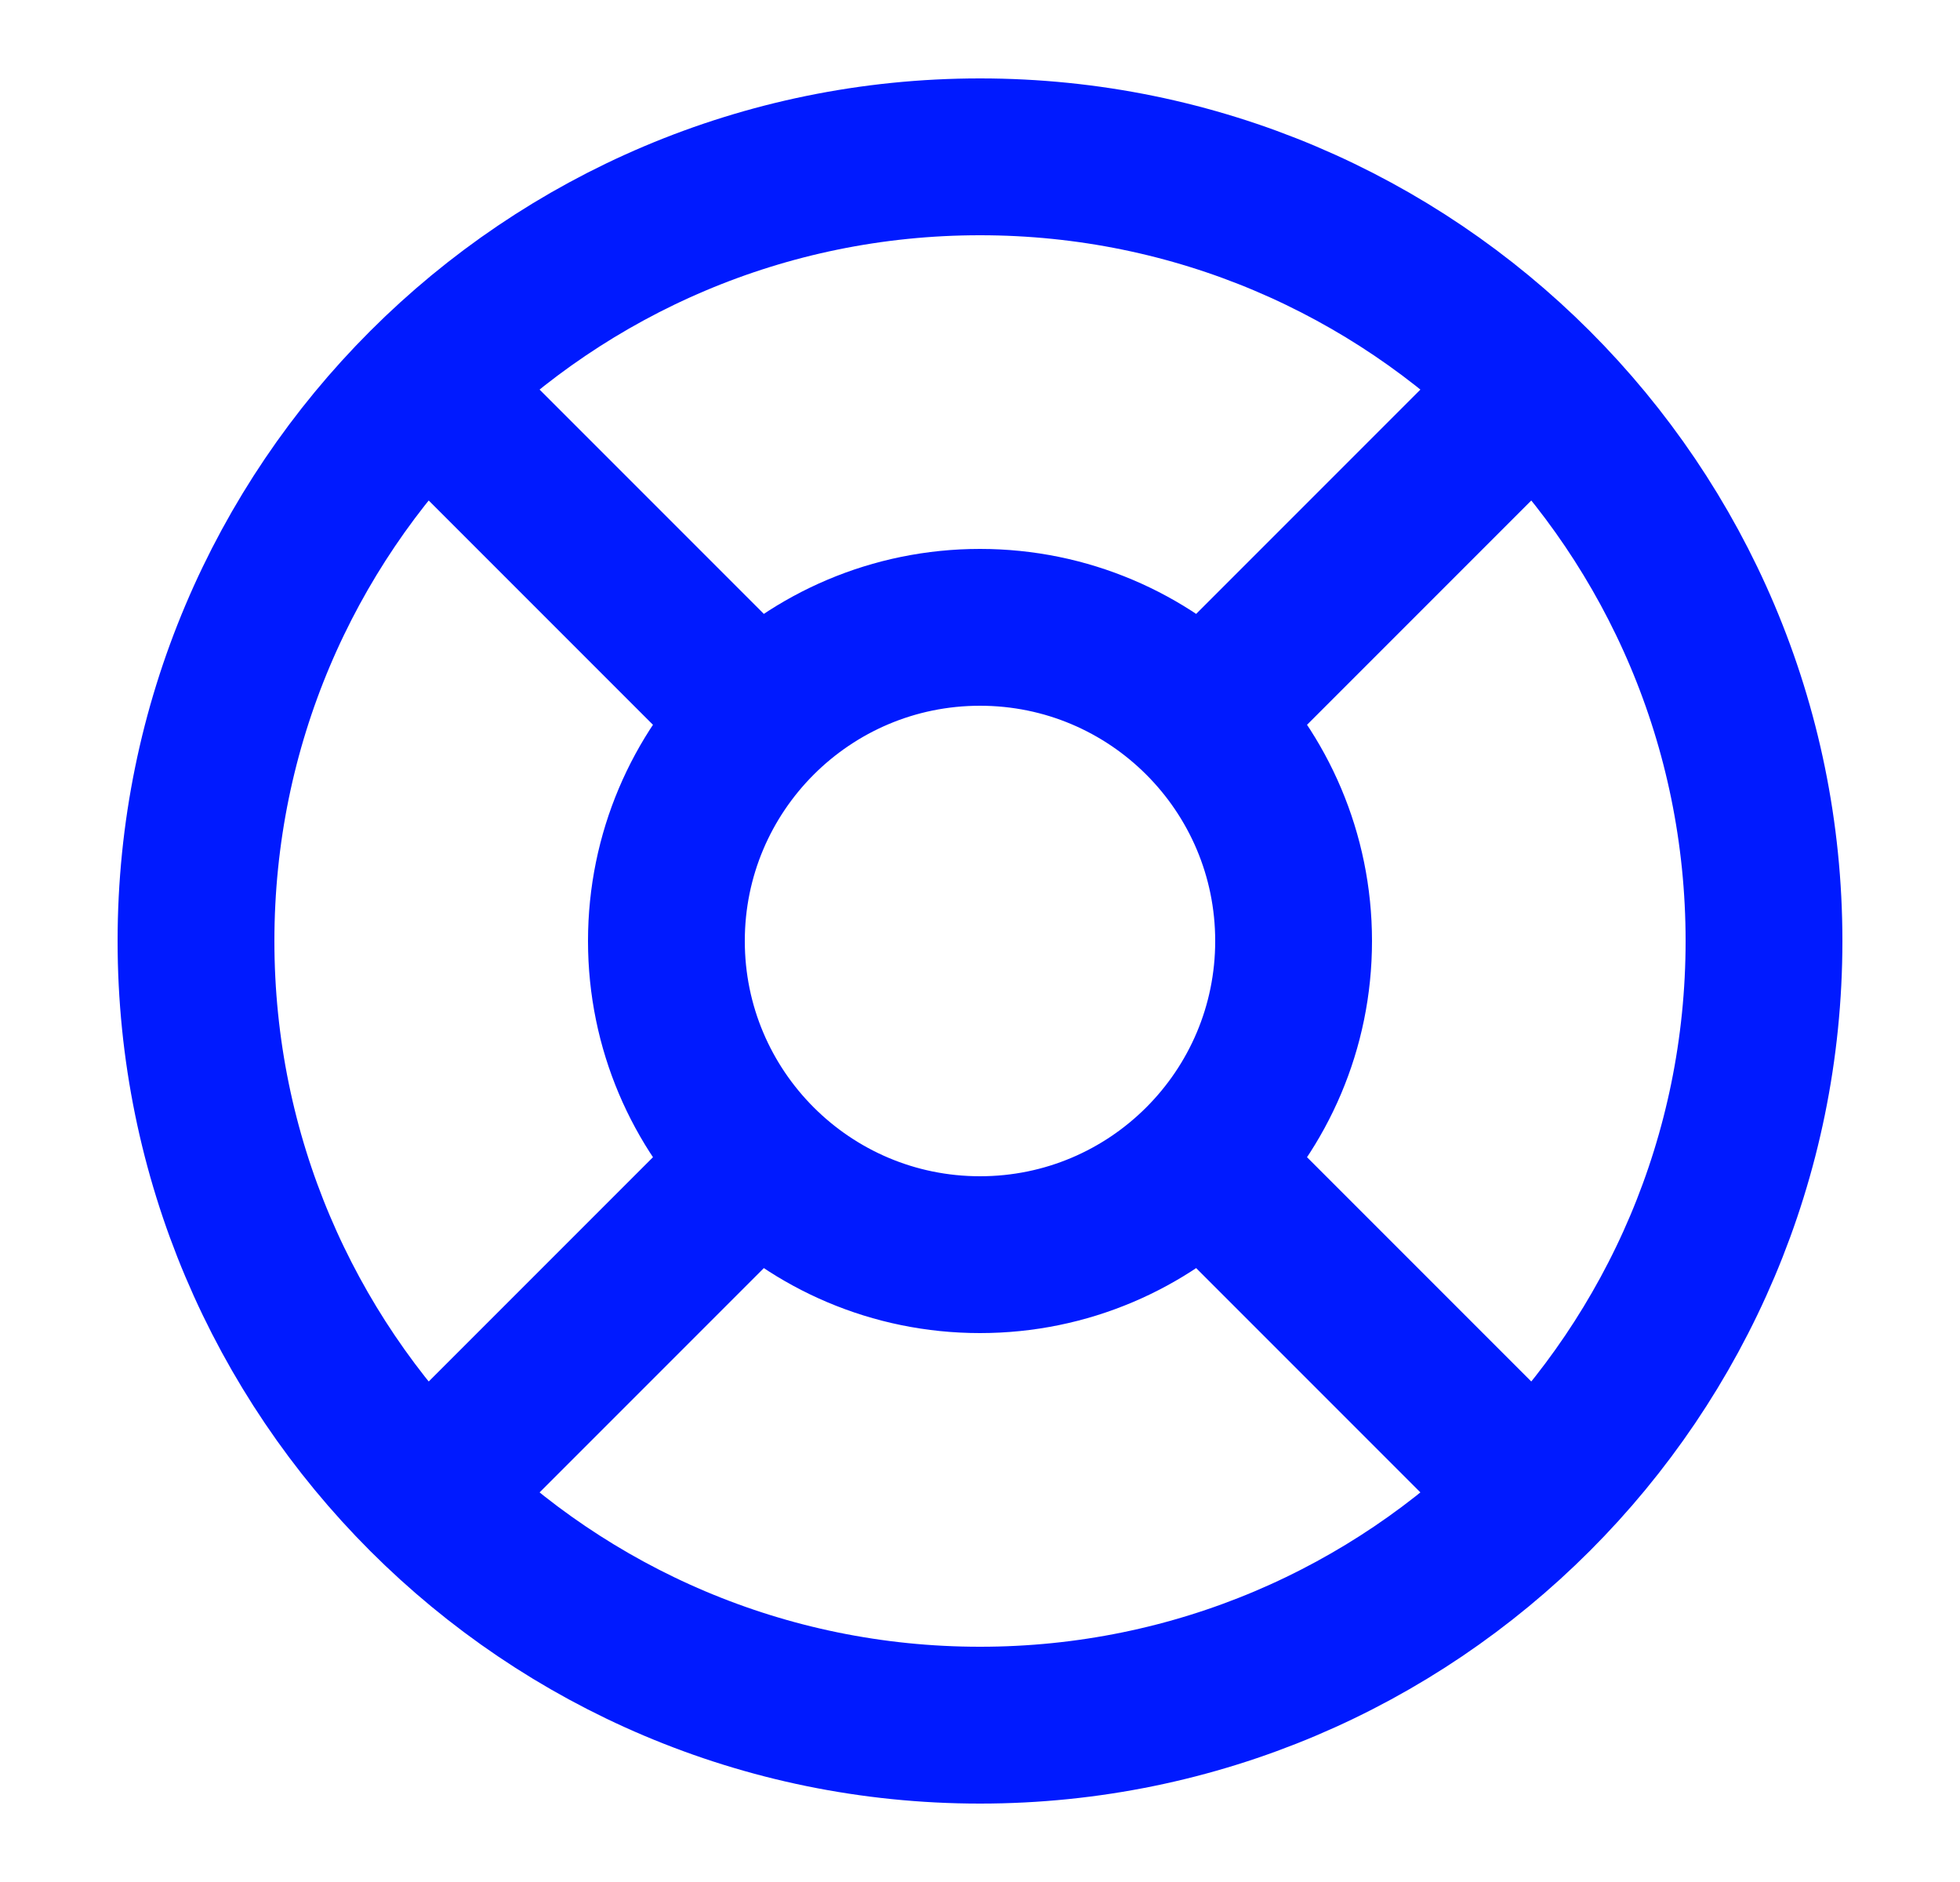 <svg width="25" height="24" viewBox="0 0 25 24" fill="none" xmlns="http://www.w3.org/2000/svg">
<path d="M5.43 4.93L9.67 9.17M15.33 14.83L19.57 19.07M19.57 4.93L15.33 9.17L18.86 5.64M5.43 19.07L9.67 14.83M22.5 12C22.5 17.523 18.023 22 12.5 22C6.977 22 2.5 17.523 2.5 12C2.5 6.477 6.977 2 12.5 2C18.023 2 22.5 6.477 22.5 12ZM16.5 12C16.5 14.209 14.709 16 12.5 16C10.291 16 8.5 14.209 8.5 12C8.5 9.791 10.291 8 12.5 8C14.709 8 16.5 9.791 16.5 12Z" stroke="#001AFF" stroke-width="2" stroke-linecap="round" stroke-linejoin="round"/>
</svg>
